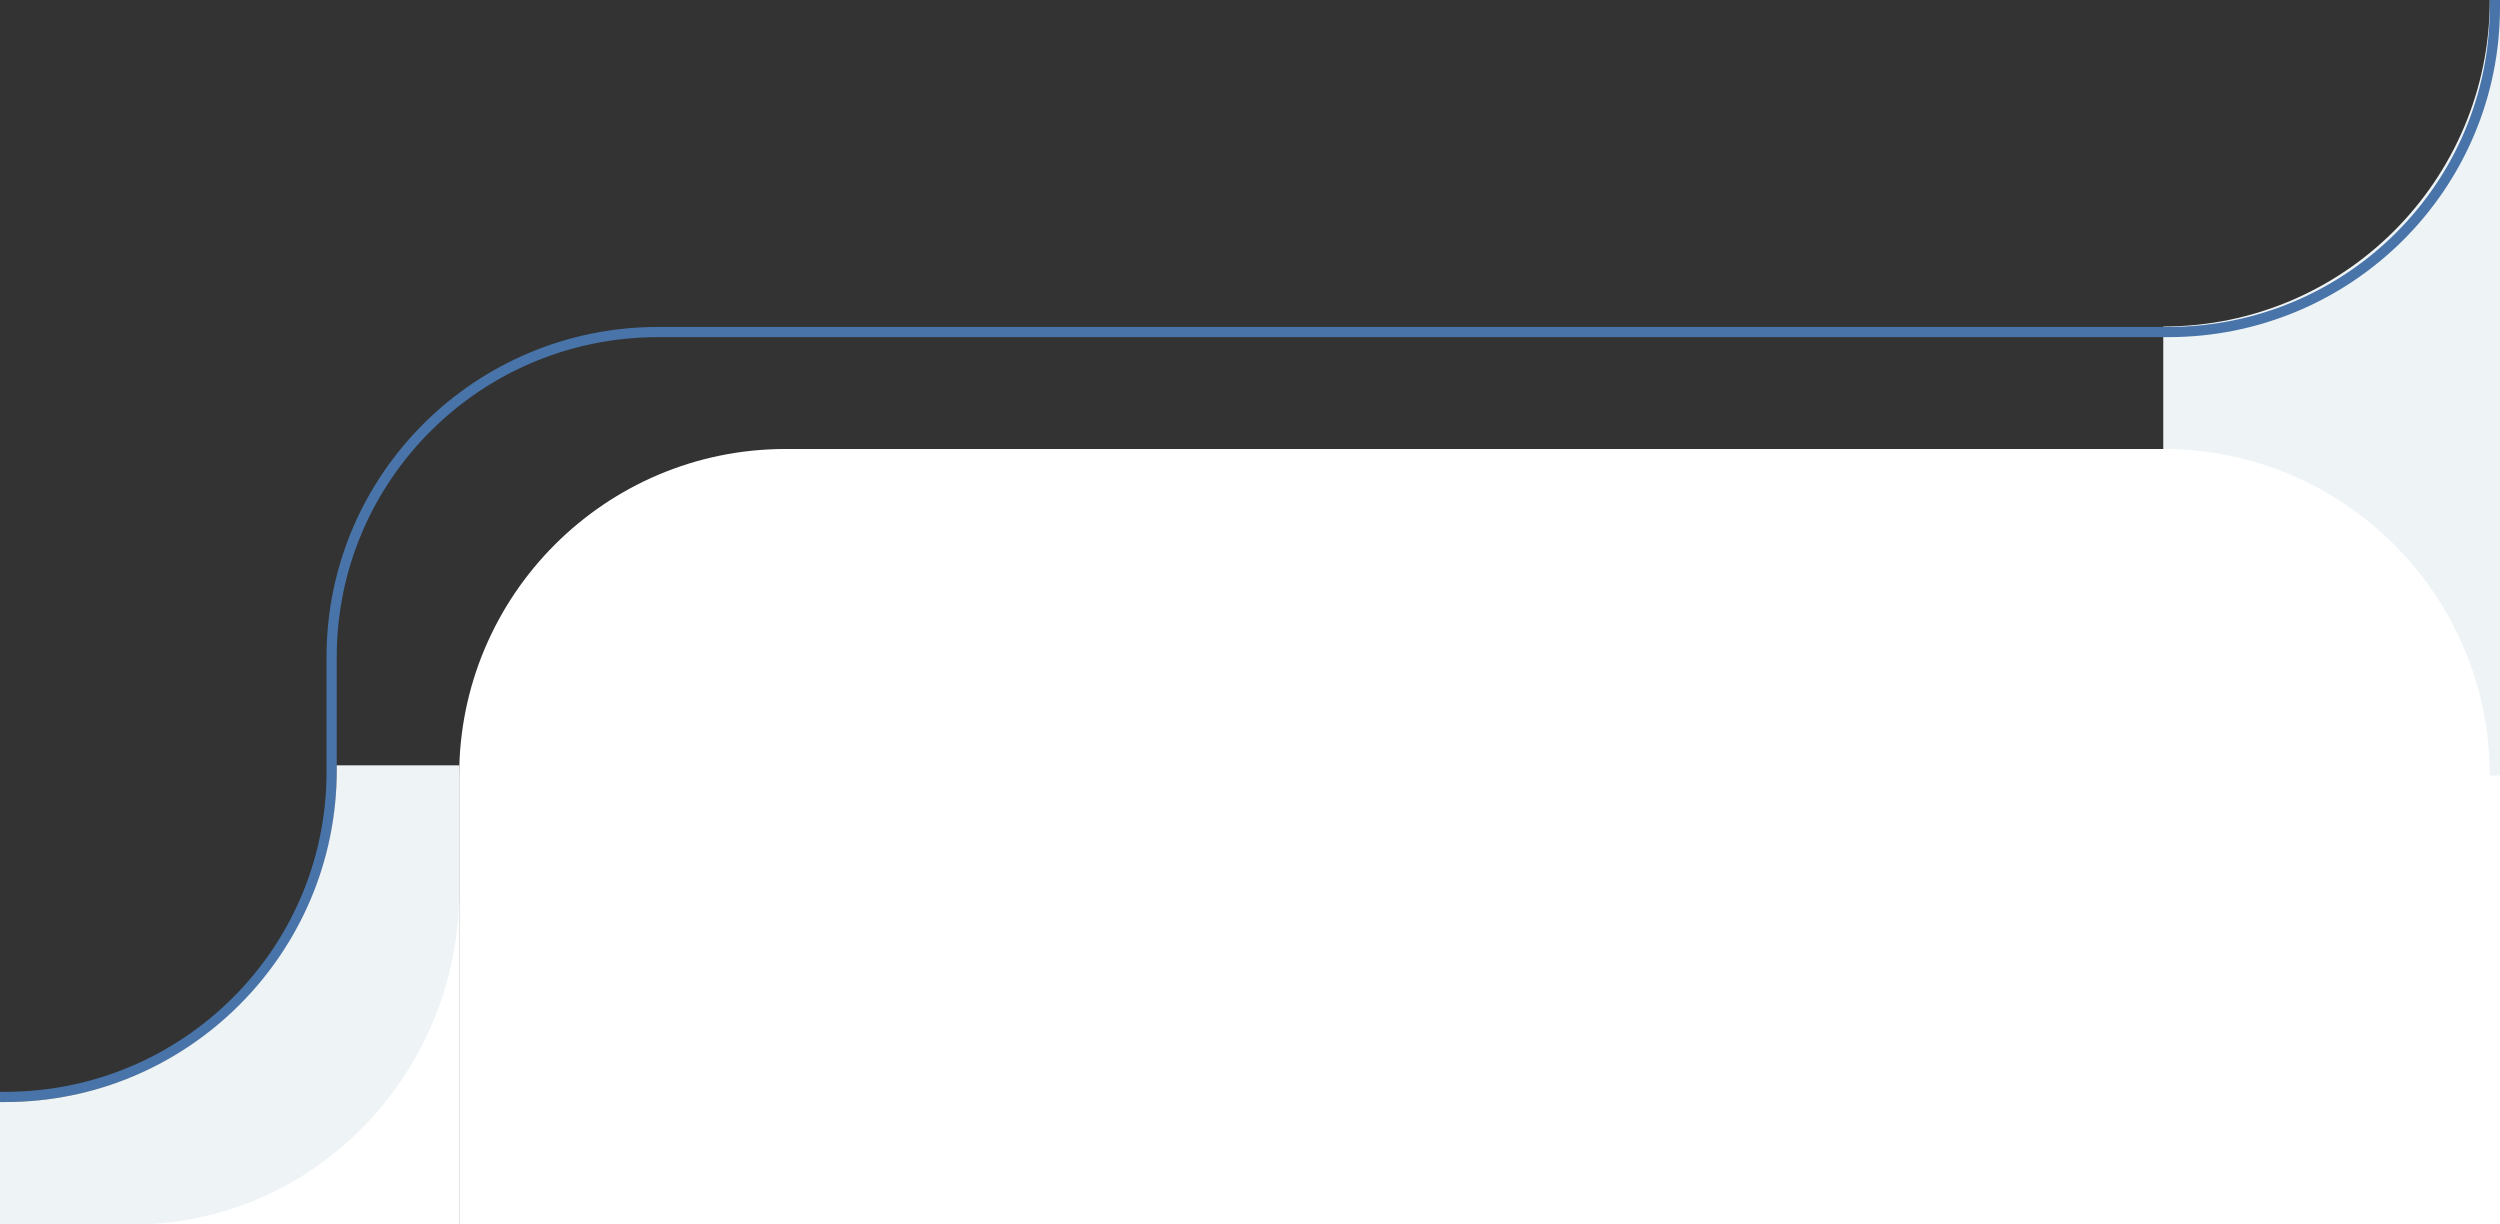 <svg width="245" height="120" viewBox="0 0 245 120" fill="none" xmlns="http://www.w3.org/2000/svg">
<rect x="0" y="0" width="245" height="120" fill="#333333" stroke="none"/>
<path d="M45 76C45 58.33 59.33 44 77 44H245V120H45V76Z" fill="white"/>
<path d="M244 0C244 17.67 229.67 32 212 32V44C229.67 44 244 58.33 244 76H245V0H244Z" fill="#EEF3F6"/>
<path d="M244.5 0V0.687C244.5 18.275 230.17 32.539 212.5 32.539H64.5C46.83 32.539 32.5 46.802 32.5 64.391V75.648C32.5 93.236 18.17 107.5 0.5 107.5H0" stroke="#4874A9"/>
<path d="M33 75.5C33 93.42 18.42 108 0.5 108H0V120H45V75H33V75.5Z" fill="#EEF3F6"/>
<path d="M45 88C44.6 105.74 30.43 120 13 120H45V88Z" fill="white"/>
</svg>

